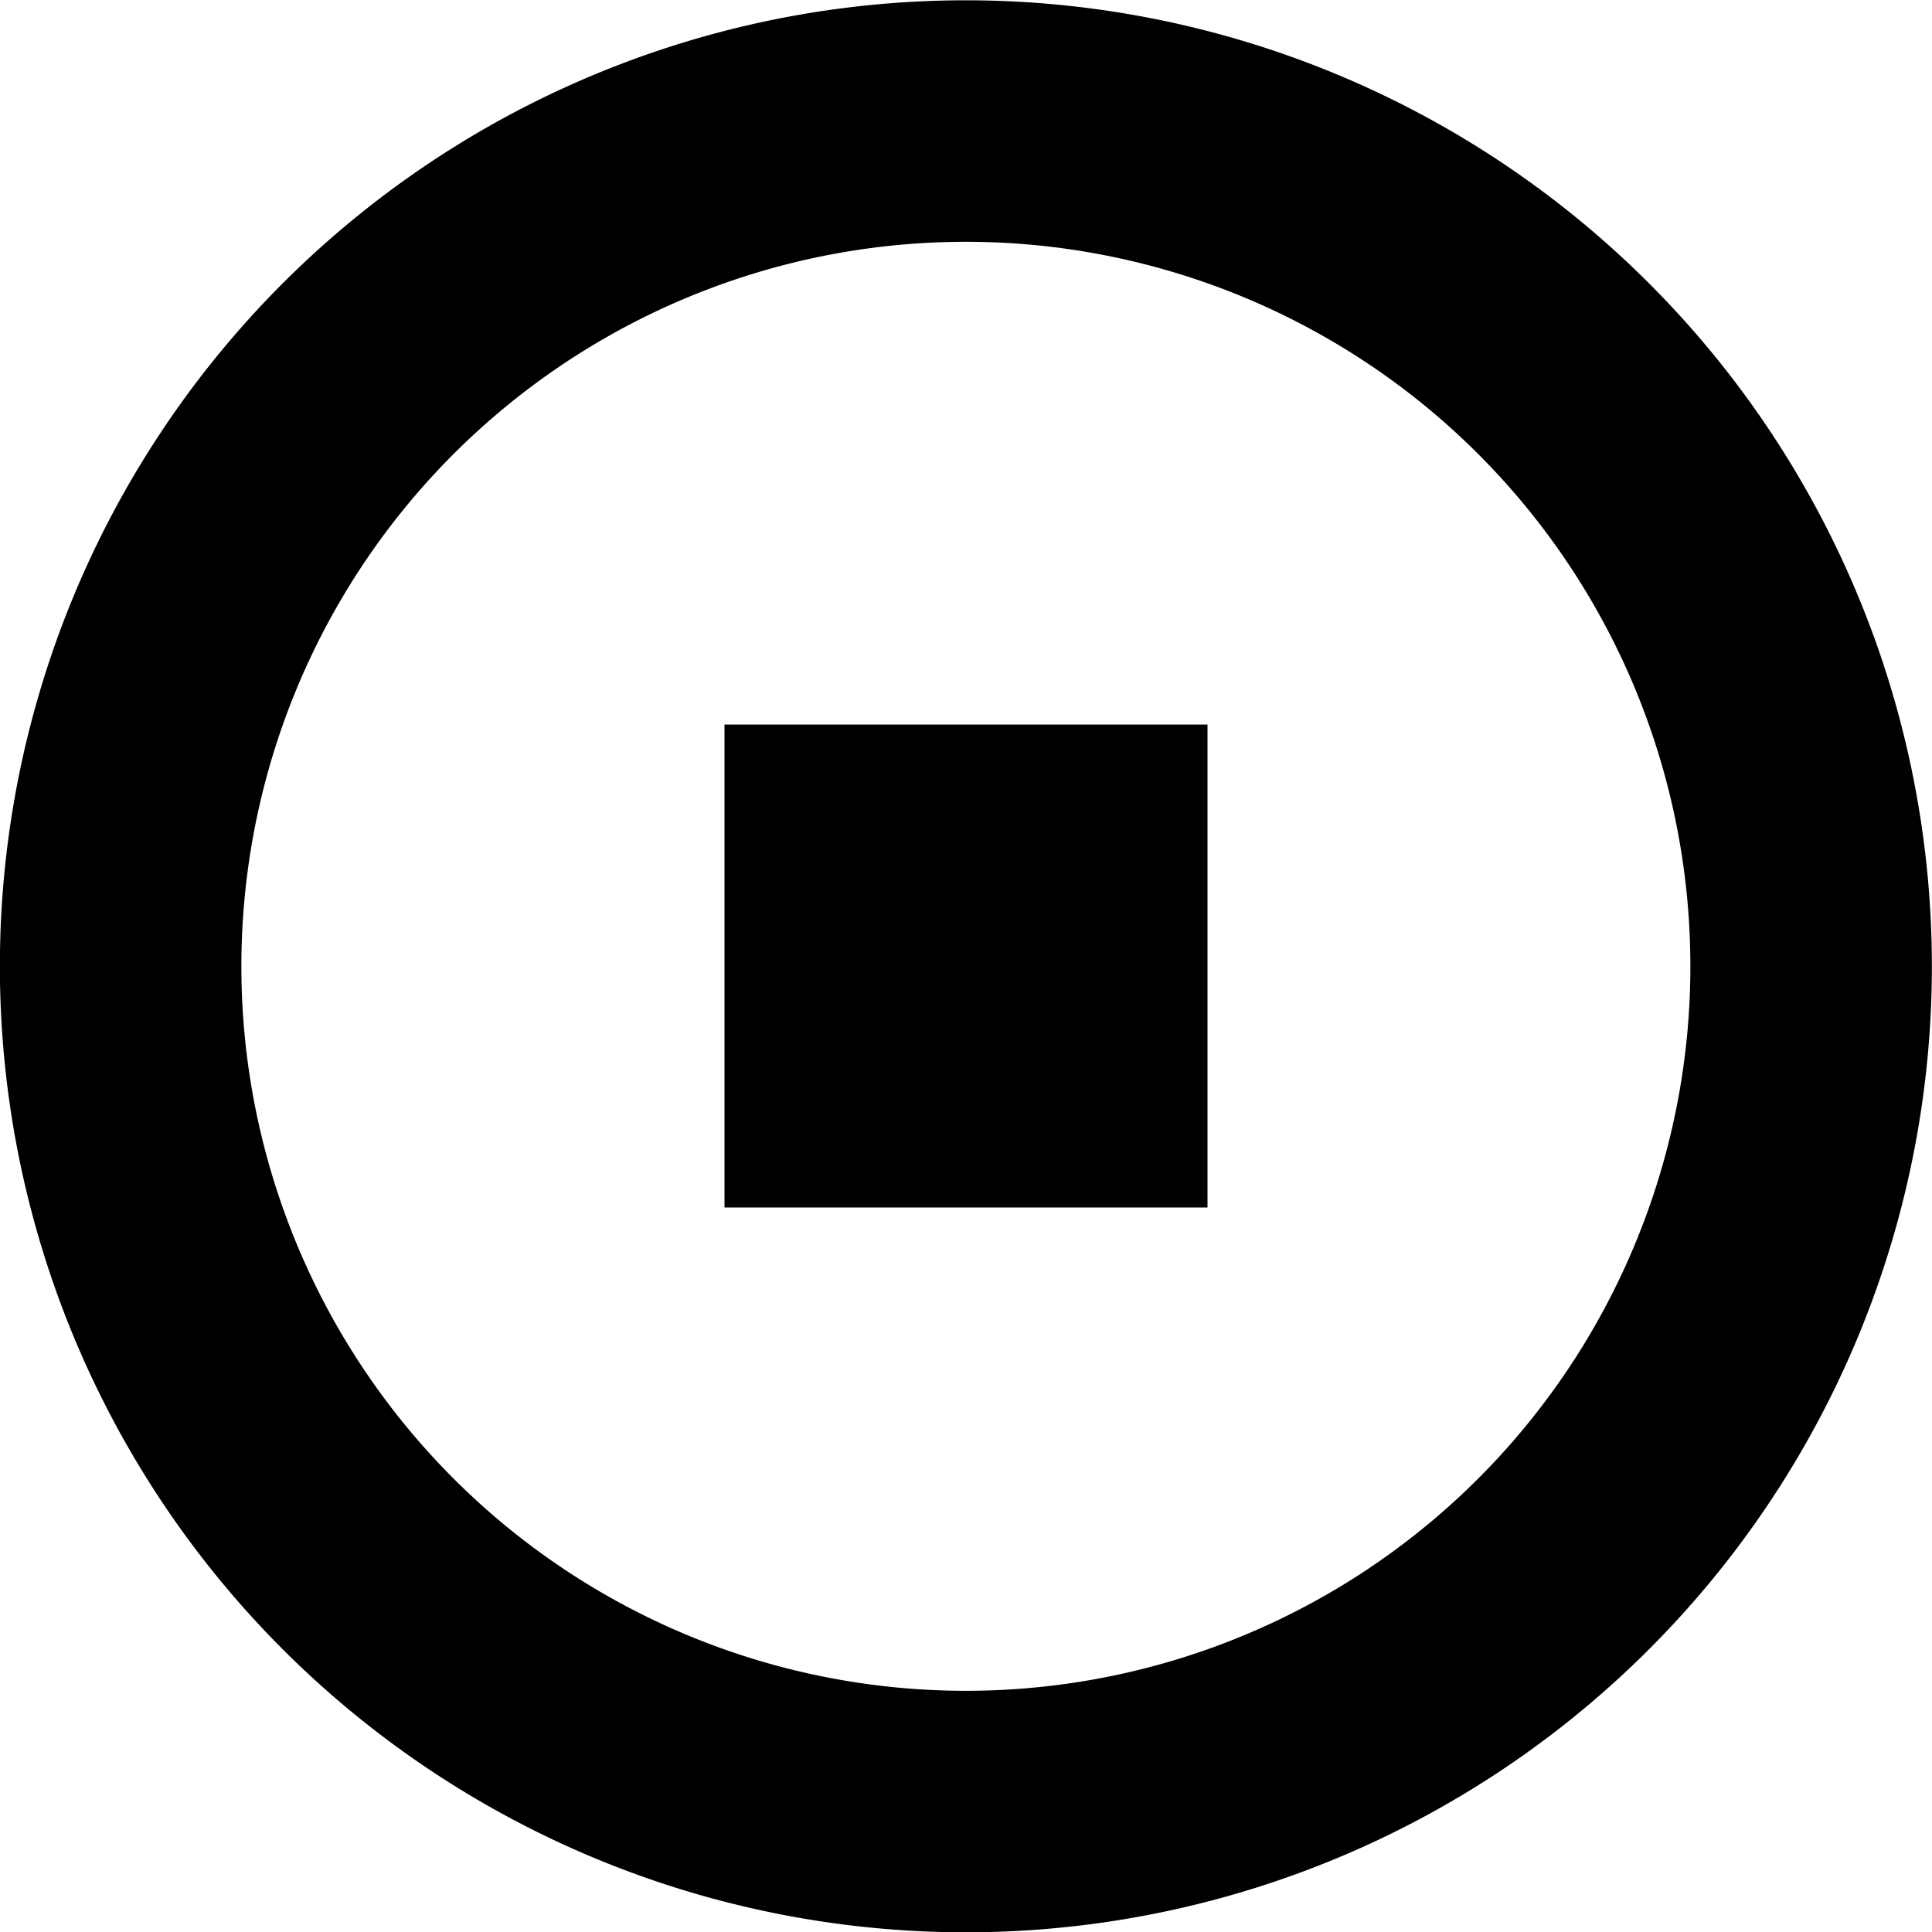 <?xml version="1.0" encoding="utf-8"?>
<!-- Uploaded to: SVG Repo, www.svgrepo.com, Generator: SVG Repo Mixer Tools -->
<svg fill="#000000" width="800px" height="800px" viewBox="0 0 32 32" xmlns="http://www.w3.org/2000/svg">
  <g id="Group_23" data-name="Group 23" transform="translate(-598.002 -321.695)">
    <path id="Path_361" data-name="Path 361" d="M614,353.7a16,16,0,1,0-16-16A16,16,0,0,0,614,353.7Zm0-28a12,12,0,1,1-12,12A12,12,0,0,1,614,325.7Z"/>
    <rect id="Rectangle_34" data-name="Rectangle 34" width="8" height="7.999" transform="translate(610.002 333.696)"/>
  </g>
</svg>
